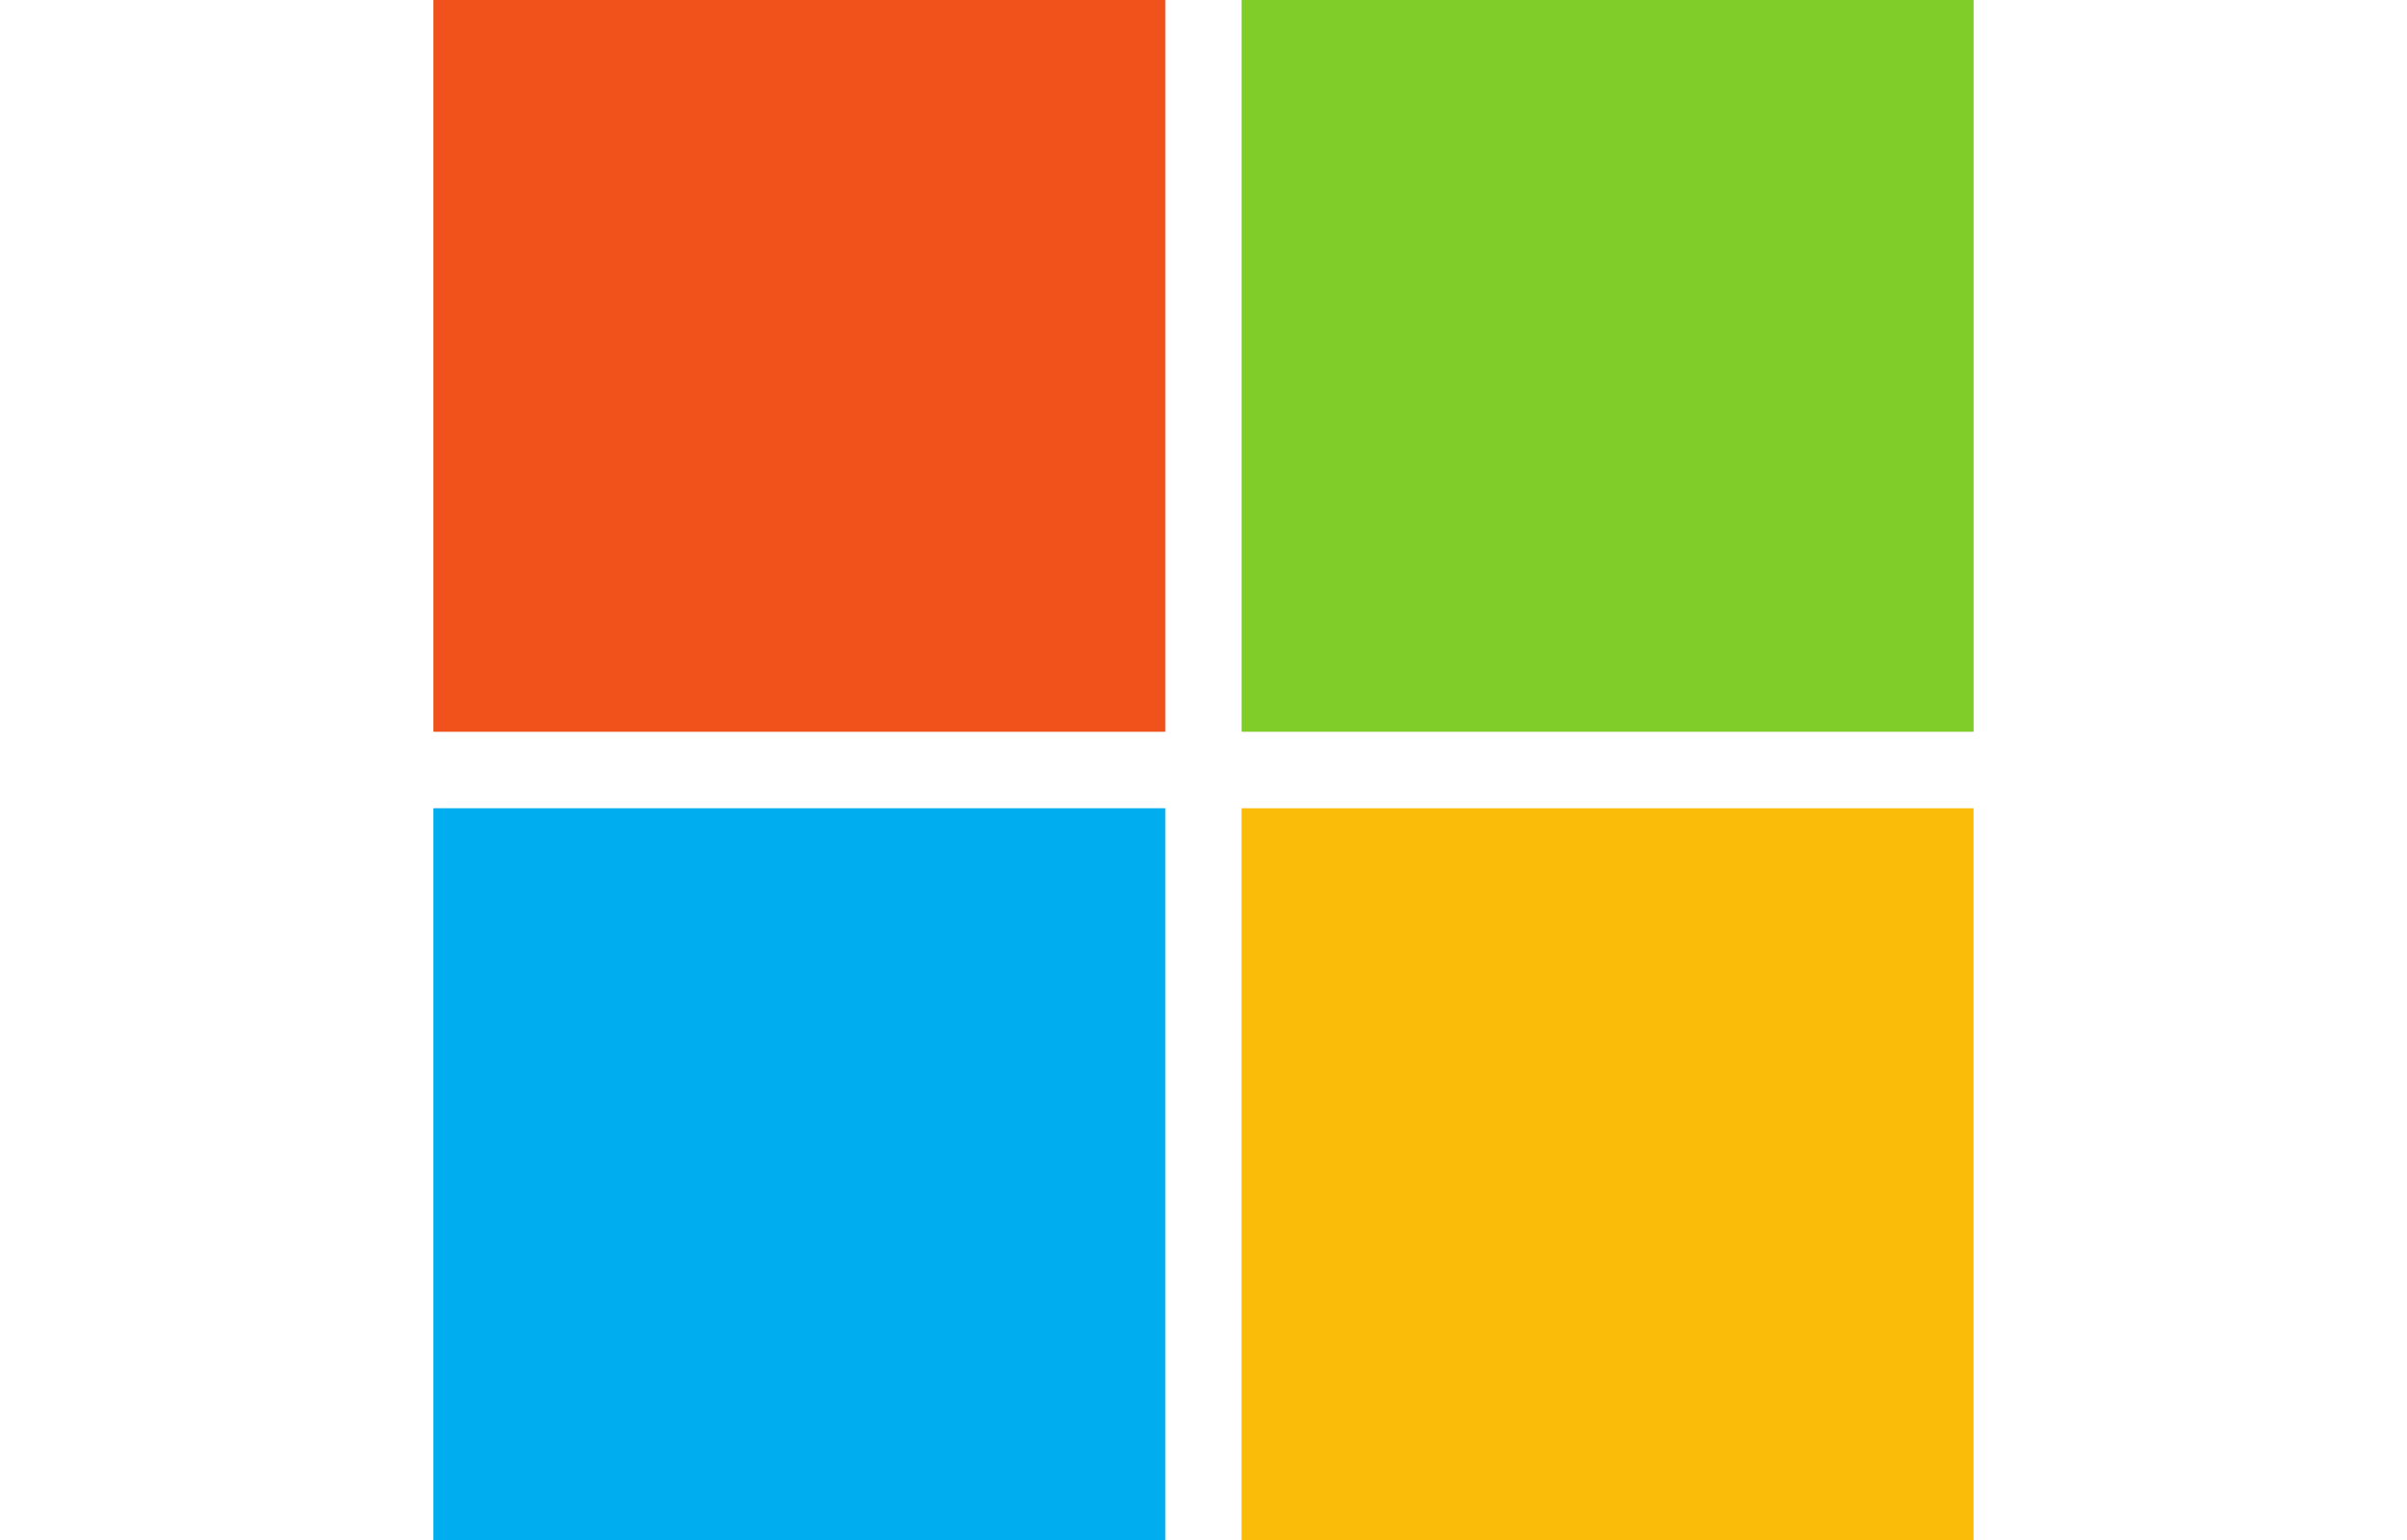 <?xml version="1.0" encoding="UTF-8"?> <svg xmlns="http://www.w3.org/2000/svg" id="Layer_1" viewBox="0 0 1000 640"><defs><style>.cls-1{fill:#00adef;}.cls-2{fill:#f1511b;}.cls-3{fill:#fbbc09;}.cls-4{fill:#80cc28;}</style></defs><path id="Path_14123" class="cls-2" d="M484.16,304.11H180.06V0H484.16V304.11Z"></path><path id="Path_14124" class="cls-4" d="M819.94,304.11h-304.12V0h304.12V304.11Z"></path><path id="Path_14125" class="cls-1" d="M484.15,640H180.06V335.89H484.15v304.11Z"></path><path id="Path_14126" class="cls-3" d="M819.94,640h-304.12V335.89h304.12v304.11Z"></path></svg> 
